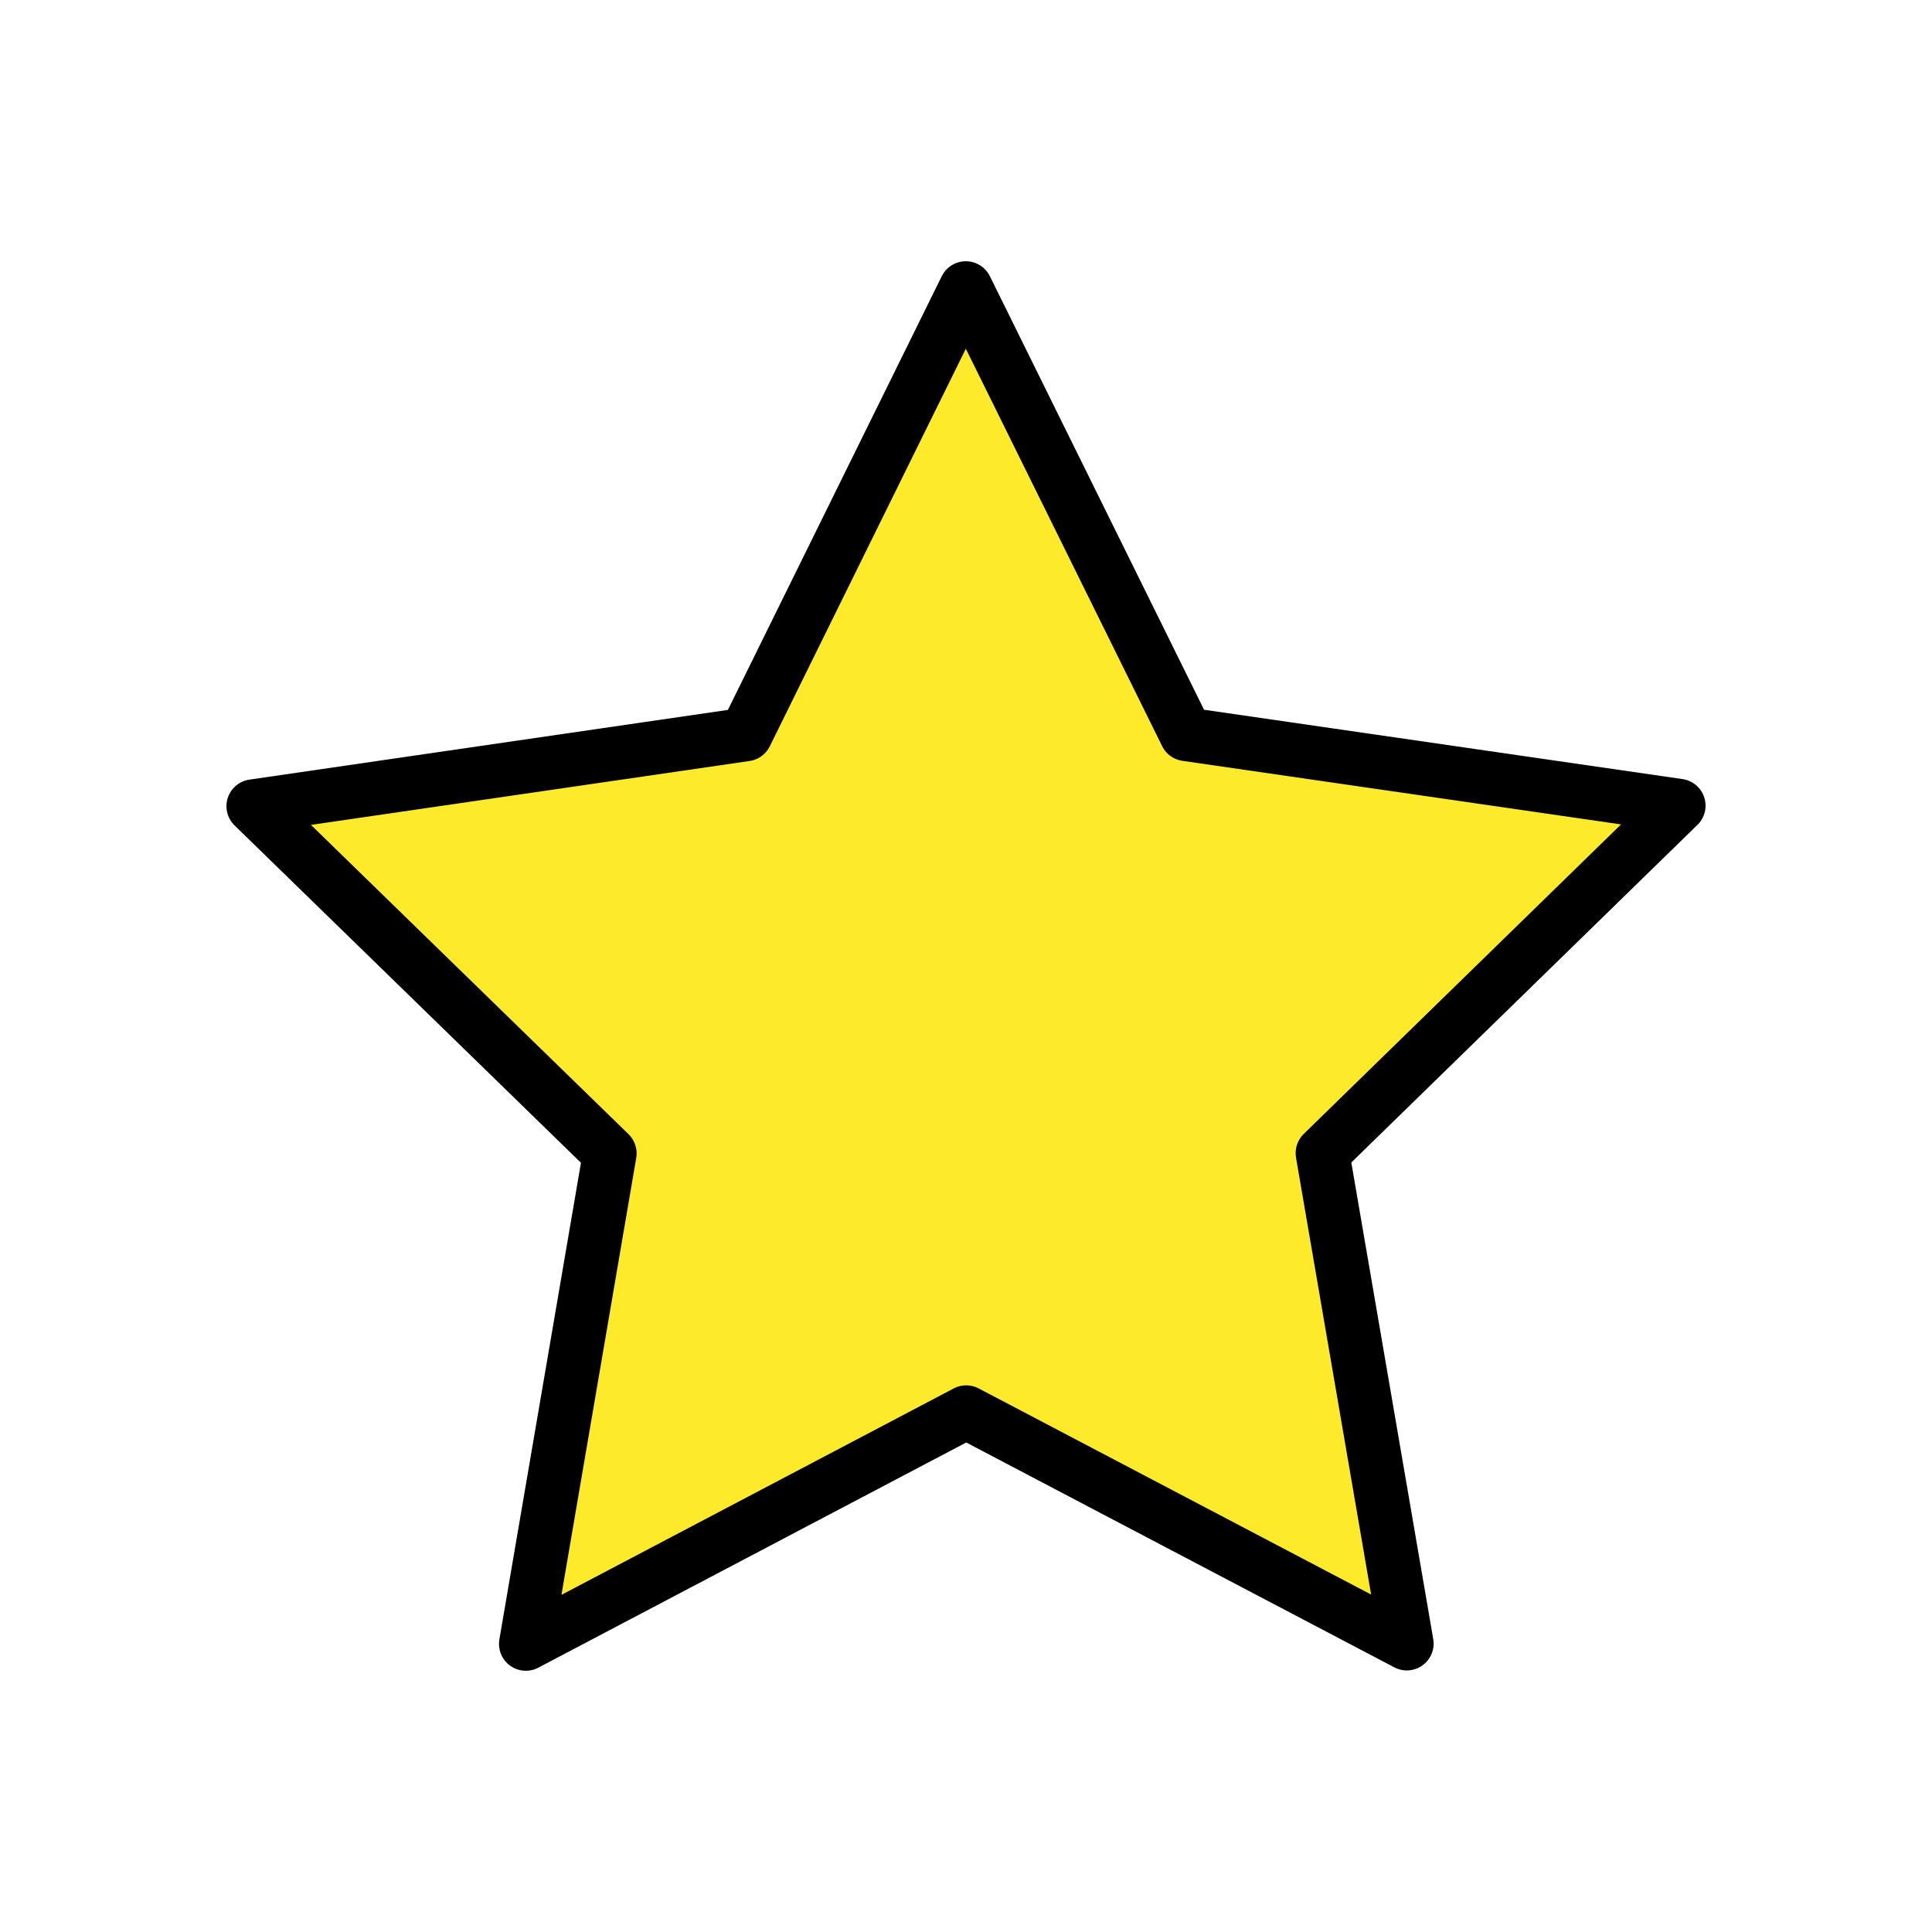 <svg width="72" height="72" viewBox="0 0 72 72" fill="none" xmlns="http://www.w3.org/2000/svg">
<path d="M35.993 10.736L27.791 27.37L9.439 30.044L22.725 42.984L19.596 61.264L36.008 52.628L52.427 61.252L49.285 42.974L62.561 30.024L44.207 27.364L35.993 10.736Z" fill="#FCEA2B"/>
<path d="M35.993 10.736L27.791 27.37L9.439 30.044L22.725 42.984L19.596 61.264L36.008 52.628L52.427 61.252L49.285 42.974L62.561 30.024L44.207 27.364L35.993 10.736Z" stroke="black" stroke-width="2" stroke-miterlimit="10" stroke-linecap="round" stroke-linejoin="round"/>
</svg>
